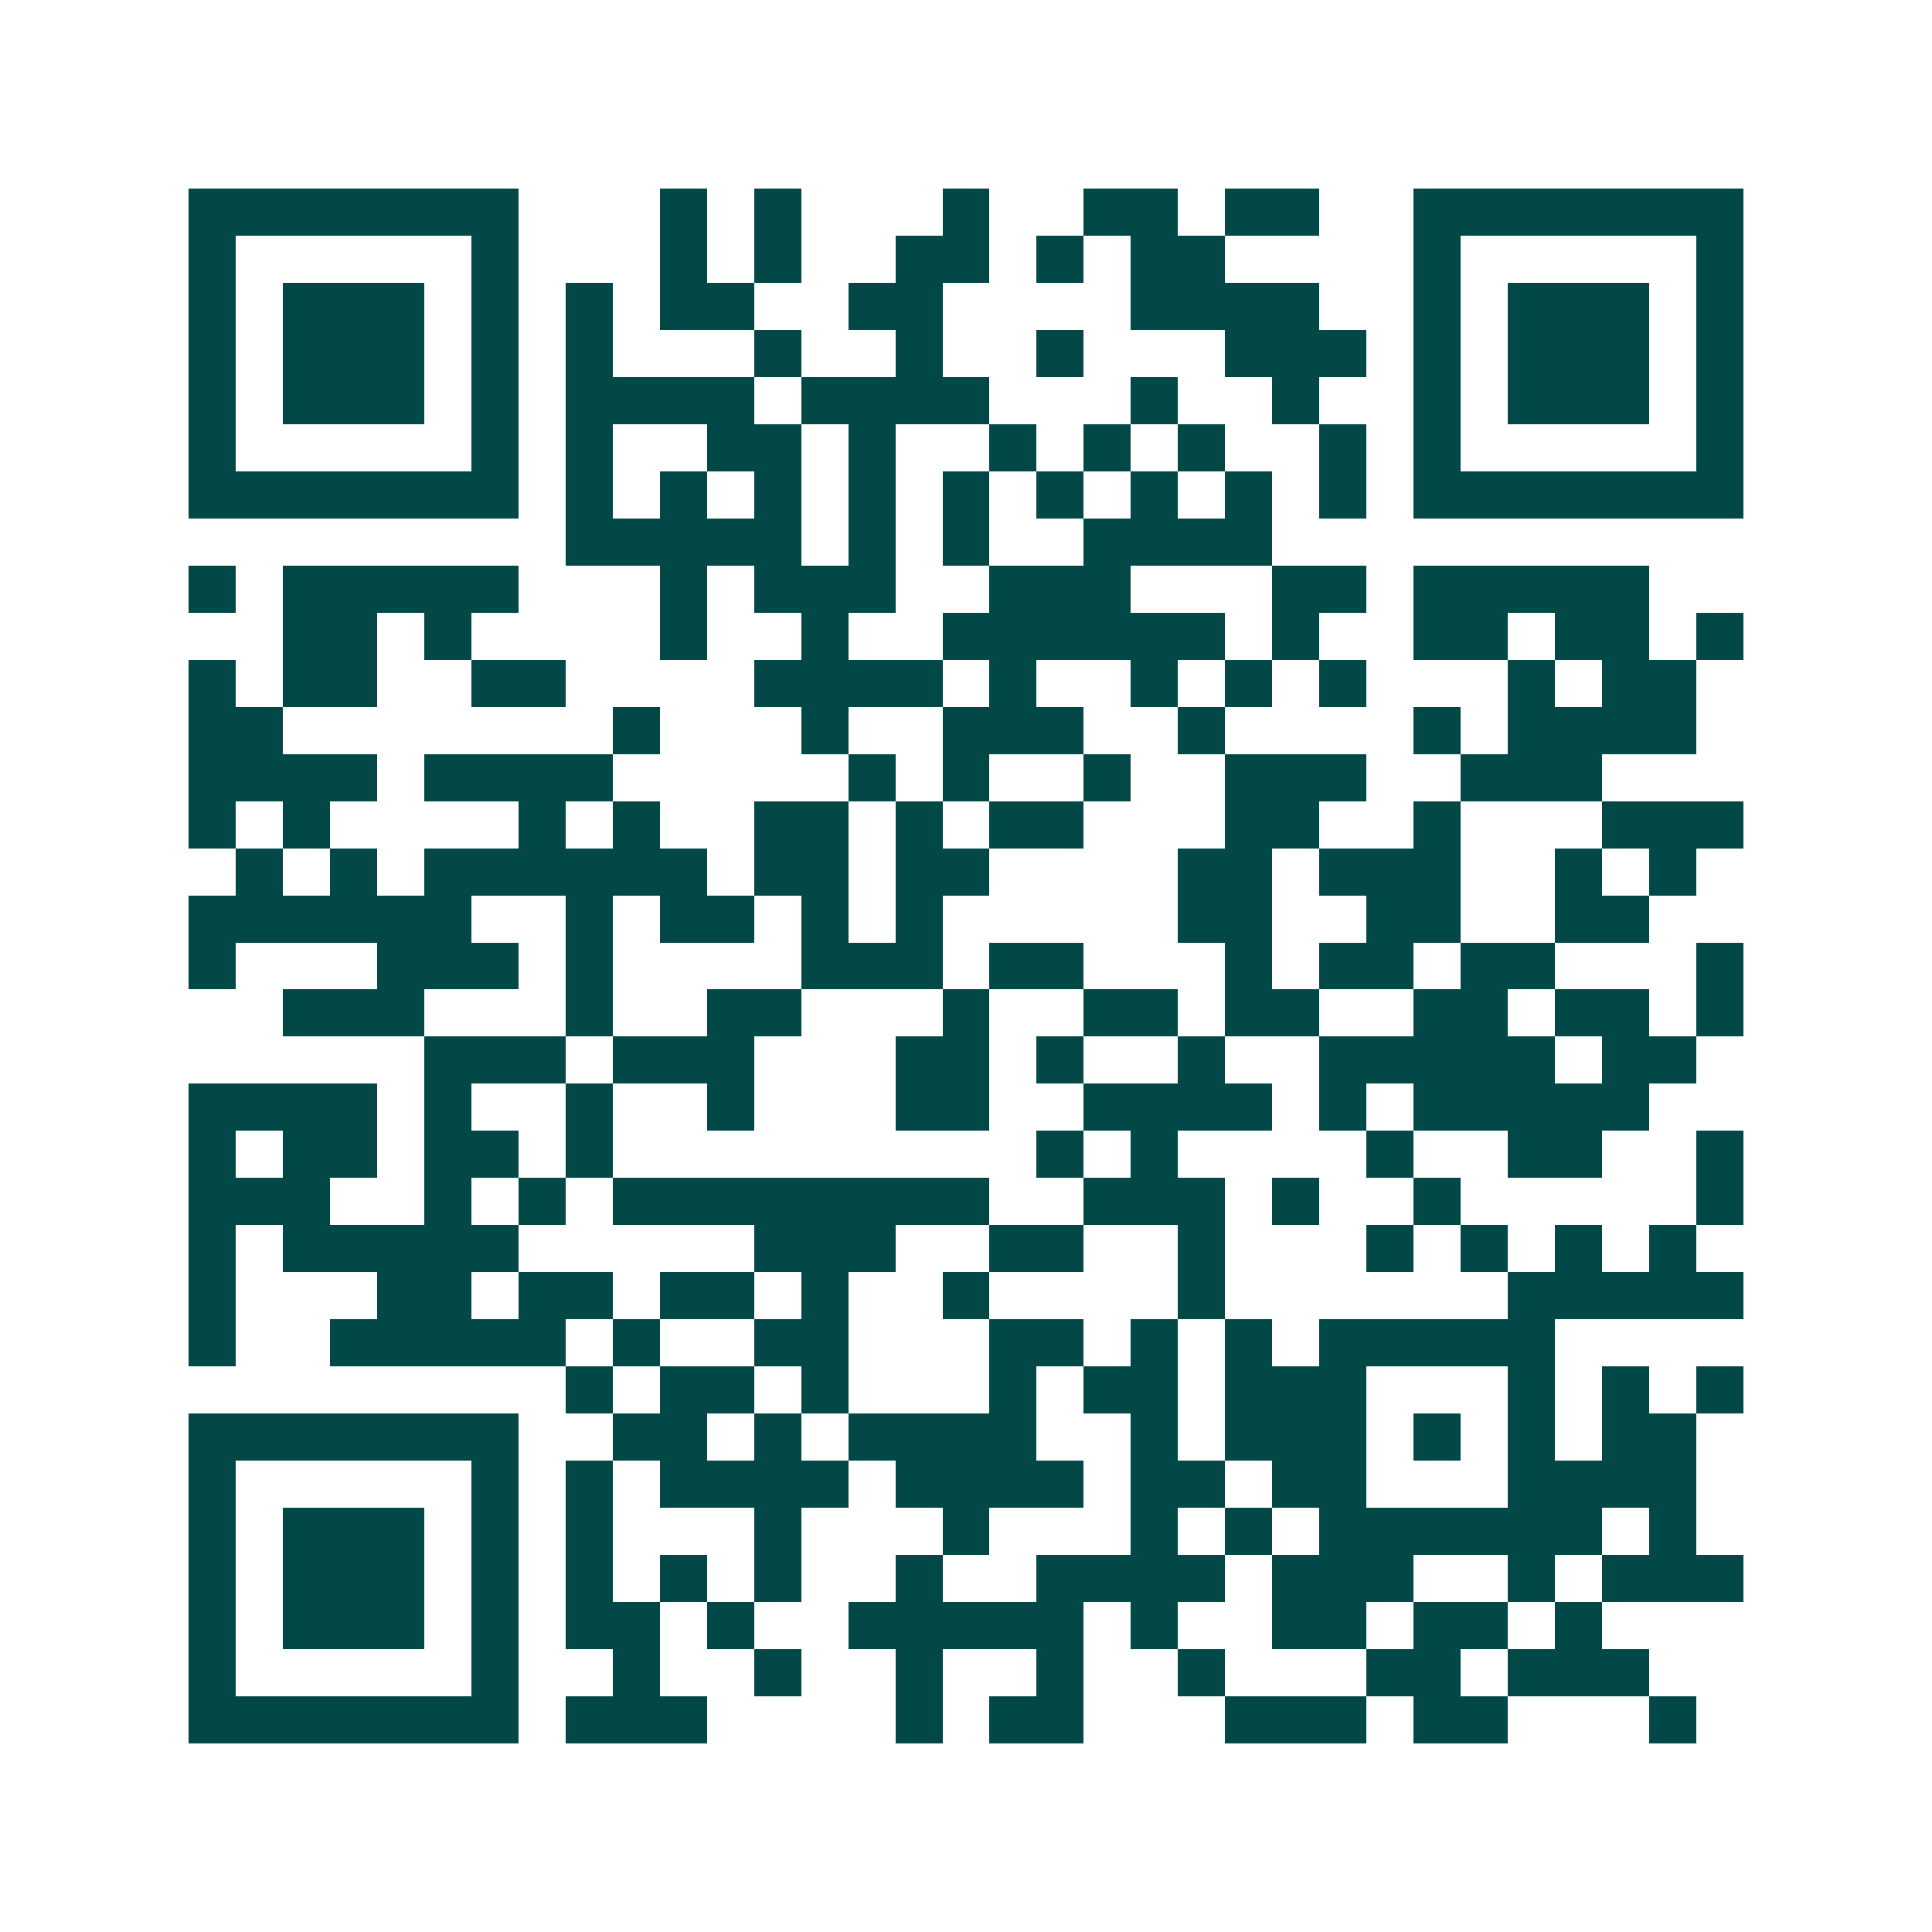 <svg xmlns="http://www.w3.org/2000/svg" width="200" height="200" viewBox="0 0 41 41" shape-rendering="crispEdges"><path fill="#ffffff" d="M0 0h41v41H0z"/><path stroke="#014847" d="M4 4.5h7m3 0h1m1 0h1m3 0h1m2 0h2m1 0h2m2 0h7M4 5.5h1m5 0h1m3 0h1m1 0h1m2 0h2m1 0h1m1 0h2m4 0h1m5 0h1M4 6.5h1m1 0h3m1 0h1m1 0h1m1 0h2m2 0h2m4 0h4m2 0h1m1 0h3m1 0h1M4 7.5h1m1 0h3m1 0h1m1 0h1m3 0h1m2 0h1m2 0h1m3 0h3m1 0h1m1 0h3m1 0h1M4 8.5h1m1 0h3m1 0h1m1 0h4m1 0h4m3 0h1m2 0h1m2 0h1m1 0h3m1 0h1M4 9.5h1m5 0h1m1 0h1m2 0h2m1 0h1m2 0h1m1 0h1m1 0h1m2 0h1m1 0h1m5 0h1M4 10.5h7m1 0h1m1 0h1m1 0h1m1 0h1m1 0h1m1 0h1m1 0h1m1 0h1m1 0h1m1 0h7M12 11.5h5m1 0h1m1 0h1m2 0h4M4 12.5h1m1 0h5m3 0h1m1 0h3m2 0h3m3 0h2m1 0h5M6 13.5h2m1 0h1m4 0h1m2 0h1m2 0h6m1 0h1m2 0h2m1 0h2m1 0h1M4 14.5h1m1 0h2m2 0h2m4 0h4m1 0h1m2 0h1m1 0h1m1 0h1m3 0h1m1 0h2M4 15.5h2m7 0h1m3 0h1m2 0h3m2 0h1m4 0h1m1 0h4M4 16.5h4m1 0h4m5 0h1m1 0h1m2 0h1m2 0h3m2 0h3M4 17.5h1m1 0h1m4 0h1m1 0h1m2 0h2m1 0h1m1 0h2m3 0h2m2 0h1m3 0h3M5 18.5h1m1 0h1m1 0h6m1 0h2m1 0h2m4 0h2m1 0h3m2 0h1m1 0h1M4 19.5h6m2 0h1m1 0h2m1 0h1m1 0h1m5 0h2m2 0h2m2 0h2M4 20.5h1m3 0h3m1 0h1m4 0h3m1 0h2m3 0h1m1 0h2m1 0h2m3 0h1M6 21.5h3m3 0h1m2 0h2m3 0h1m2 0h2m1 0h2m2 0h2m1 0h2m1 0h1M9 22.5h3m1 0h3m3 0h2m1 0h1m2 0h1m2 0h5m1 0h2M4 23.5h4m1 0h1m2 0h1m2 0h1m3 0h2m2 0h4m1 0h1m1 0h5M4 24.5h1m1 0h2m1 0h2m1 0h1m9 0h1m1 0h1m4 0h1m2 0h2m2 0h1M4 25.5h3m2 0h1m1 0h1m1 0h8m2 0h3m1 0h1m2 0h1m5 0h1M4 26.5h1m1 0h5m5 0h3m2 0h2m2 0h1m3 0h1m1 0h1m1 0h1m1 0h1M4 27.5h1m3 0h2m1 0h2m1 0h2m1 0h1m2 0h1m4 0h1m6 0h5M4 28.5h1m2 0h5m1 0h1m2 0h2m3 0h2m1 0h1m1 0h1m1 0h5M12 29.5h1m1 0h2m1 0h1m3 0h1m1 0h2m1 0h3m3 0h1m1 0h1m1 0h1M4 30.5h7m2 0h2m1 0h1m1 0h4m2 0h1m1 0h3m1 0h1m1 0h1m1 0h2M4 31.5h1m5 0h1m1 0h1m1 0h4m1 0h4m1 0h2m1 0h2m3 0h4M4 32.5h1m1 0h3m1 0h1m1 0h1m3 0h1m3 0h1m3 0h1m1 0h1m1 0h6m1 0h1M4 33.5h1m1 0h3m1 0h1m1 0h1m1 0h1m1 0h1m2 0h1m2 0h4m1 0h3m2 0h1m1 0h3M4 34.5h1m1 0h3m1 0h1m1 0h2m1 0h1m2 0h5m1 0h1m2 0h2m1 0h2m1 0h1M4 35.5h1m5 0h1m2 0h1m2 0h1m2 0h1m2 0h1m2 0h1m3 0h2m1 0h3M4 36.5h7m1 0h3m4 0h1m1 0h2m3 0h3m1 0h2m3 0h1"/></svg>
